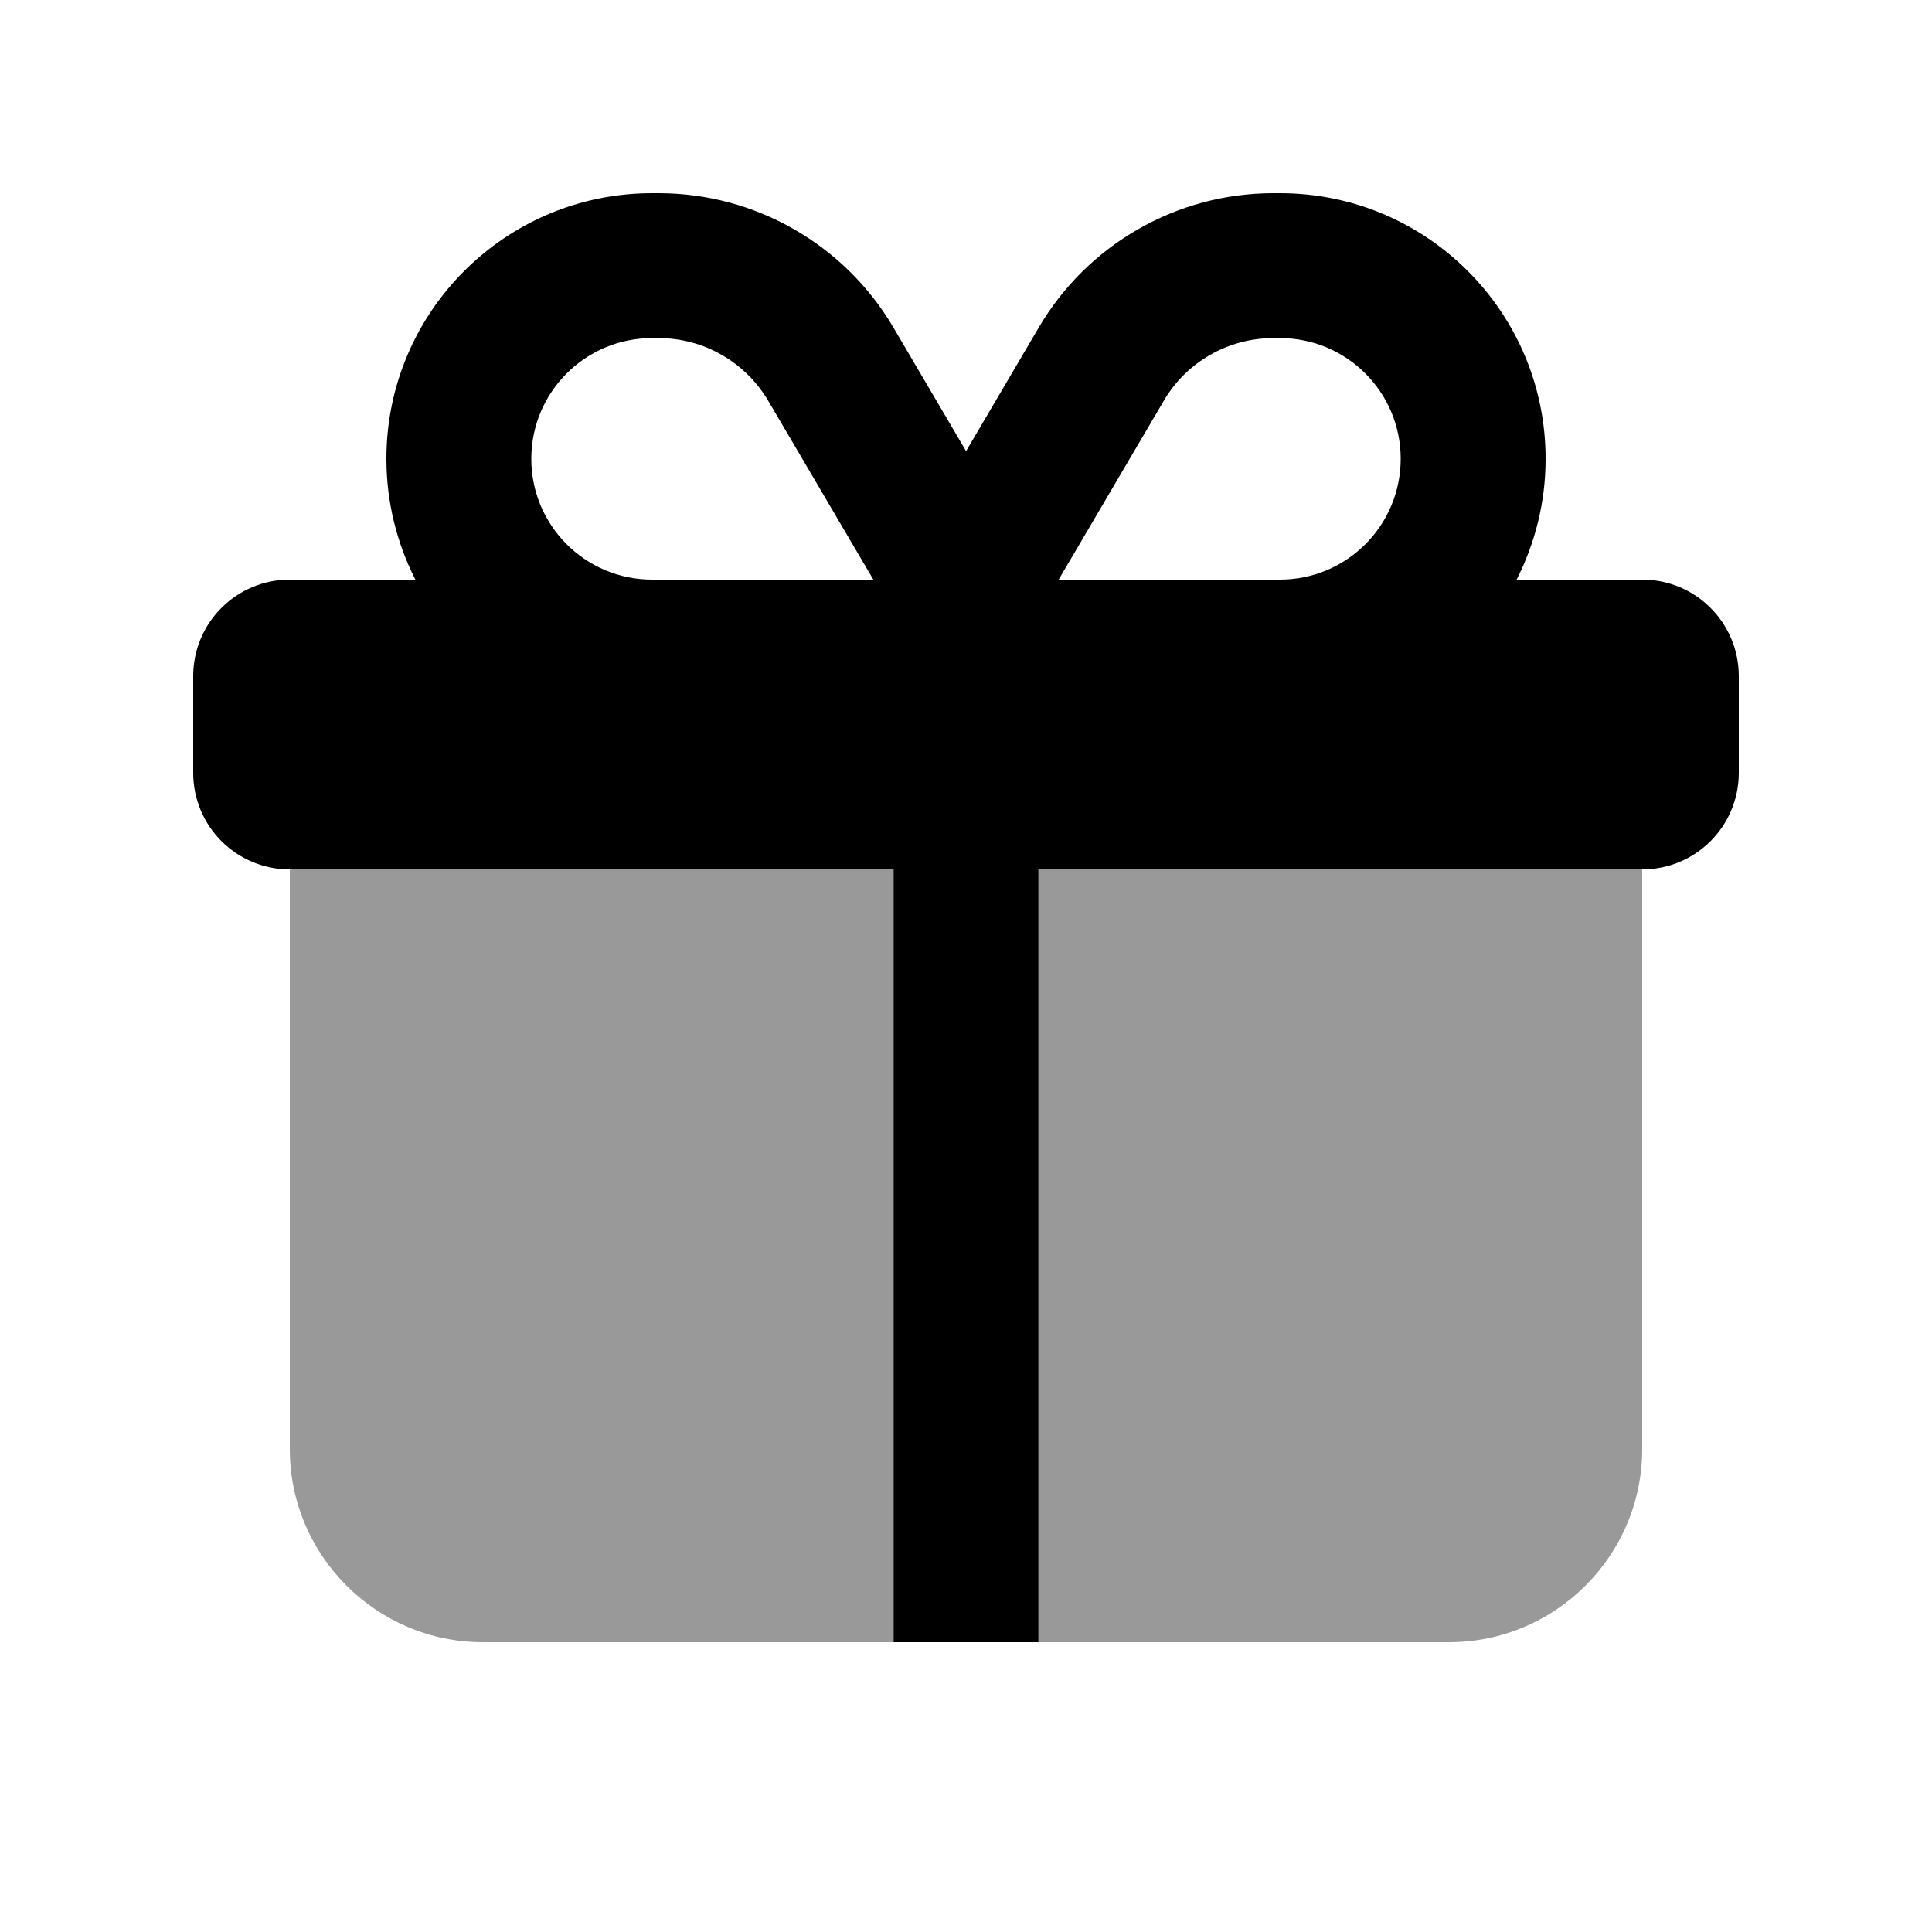<svg xmlns="http://www.w3.org/2000/svg" viewBox="0 0 640 640"><!--! Font Awesome Pro 7.1.0 by @fontawesome - https://fontawesome.com License - https://fontawesome.com/license (Commercial License) Copyright 2025 Fonticons, Inc. --><path opacity=".4" fill="currentColor" d="M96 288L296 288L296 544L160 544C124.7 544 96 515.3 96 480L96 288zM344 288L544 288L544 480C544 515.3 515.3 544 480 544L344 544L344 288z"/><path fill="currentColor" d="M421.8 112C406.9 112 393 119.9 385.5 132.8L350.7 192L424 192C446.1 192 464 174.1 464 152C464 129.9 446.1 112 424 112L421.8 112zM289.3 192L254.5 132.8C246.9 119.9 233.1 112 218.2 112L216 112C193.9 112 176 129.9 176 152C176 174.1 193.9 192 216 192L289.3 192zM320 149.5L344.1 108.5C360.3 80.9 389.9 64 421.8 64L424 64C472.6 64 512 103.4 512 152C512 166.4 508.5 180 502.4 192L544 192C561.7 192 576 206.3 576 224L576 256C576 273.7 561.7 288 544 288L344 288L344 544L296 544L296 288L96 288C78.3 288 64 273.7 64 256L64 224C64 206.3 78.3 192 96 192L137.6 192C131.5 180 128 166.4 128 152C128 103.4 167.4 64 216 64L218.2 64C250.1 64 279.7 80.9 295.9 108.4L320 149.4z"/></svg>